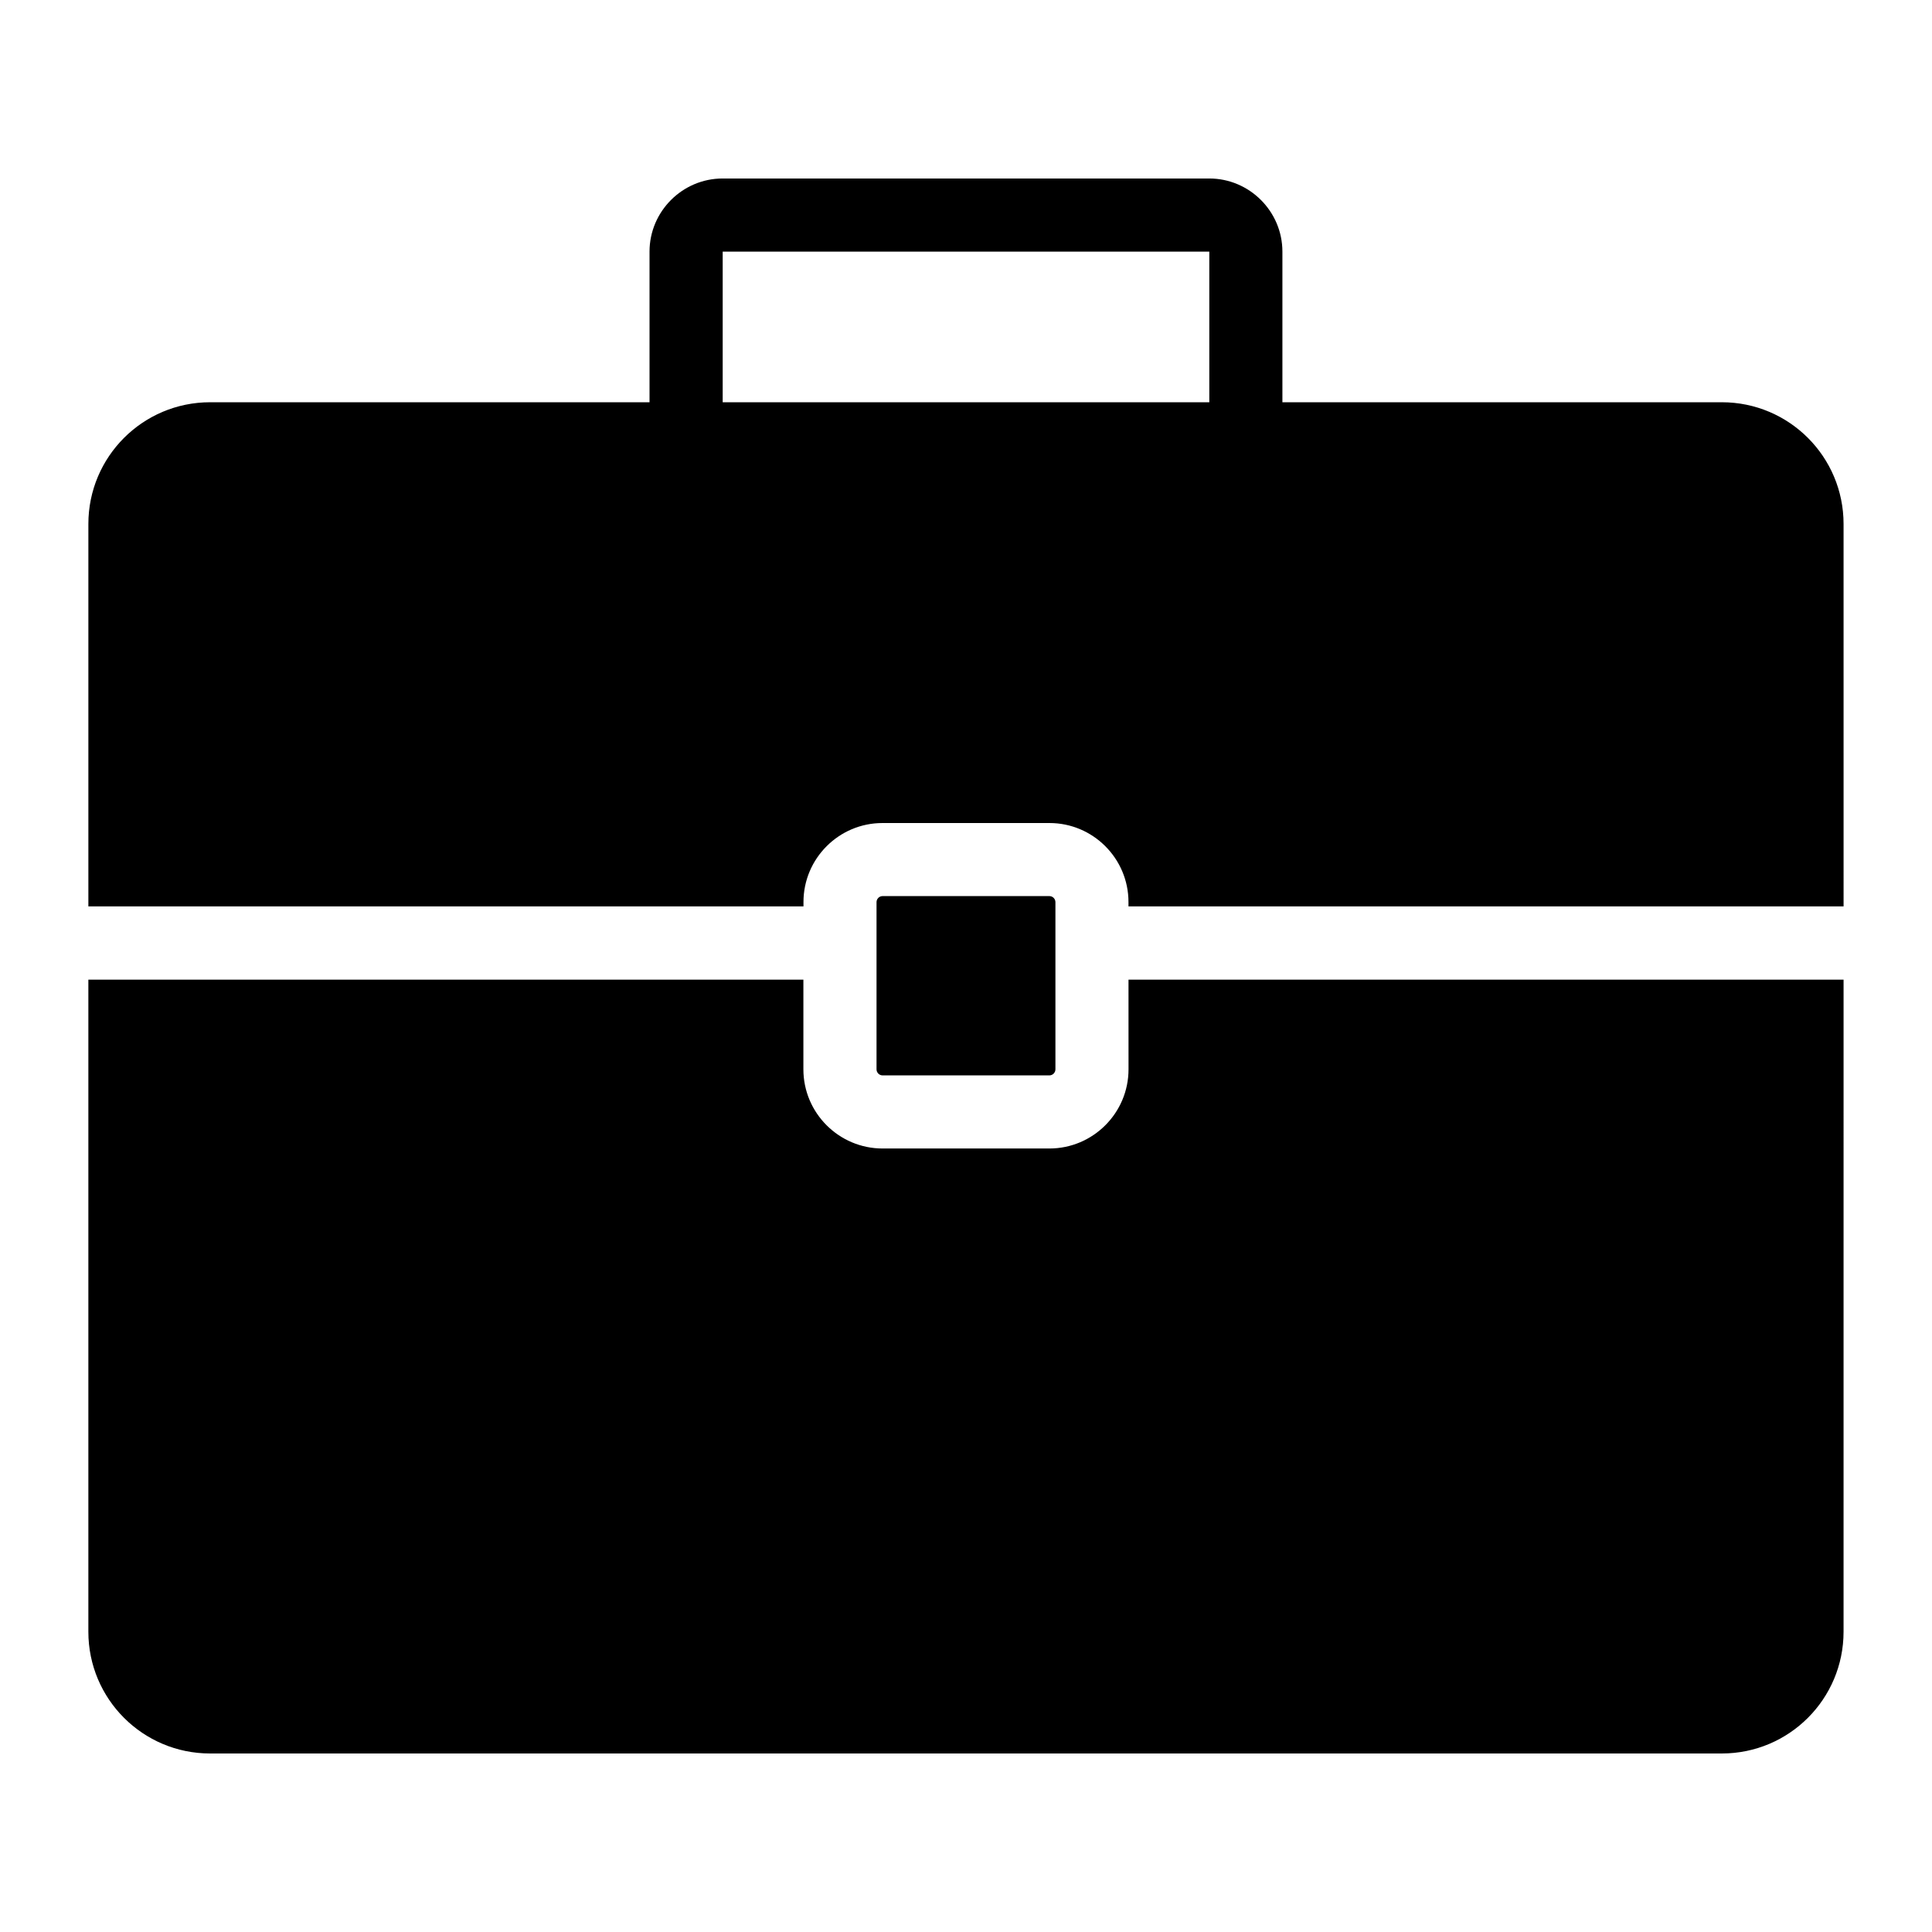 <?xml version="1.0" encoding="UTF-8"?>
<!-- Uploaded to: ICON Repo, www.svgrepo.com, Generator: ICON Repo Mixer Tools -->
<svg fill="#000000" width="800px" height="800px" version="1.1" viewBox="144 144 512 512" xmlns="http://www.w3.org/2000/svg">
 <g>
  <path d="m600.31 250.6h-116.46v-39.918c0-10.656-8.719-19.379-19.379-19.379h-128.96c-10.656 0-19.379 8.719-19.379 19.379v39.918h-116.45c-17.828 0-32.262 14.438-32.262 32.262v101.34h189.51v-1.164c0-11.531 9.398-20.926 20.926-20.926h44.277c11.531 0 20.926 9.398 20.926 20.926v1.164h189.51l-0.004-101.34c0-17.828-14.438-32.262-32.262-32.262zm-264.79 0v-39.918h128.96v39.918z"/>
  <path d="m422.09 428.99c0.883 0 1.609-0.723 1.609-1.609v-44.297c0-0.891-0.723-1.613-1.609-1.613h-44.188c-0.891 0-1.613 0.723-1.613 1.613v44.297c0 0.883 0.723 1.609 1.613 1.609z"/>
  <path d="m443.07 427.38c0 11.57-9.414 20.984-20.984 20.984h-44.188c-11.574 0-20.992-9.414-20.992-20.984v-23.762h-189.49v172.81c0 17.828 14.438 32.262 32.262 32.262h400.62c17.828 0 32.262-14.438 32.262-32.262l0.004-172.81h-189.5z"/>
 </g>
</svg>